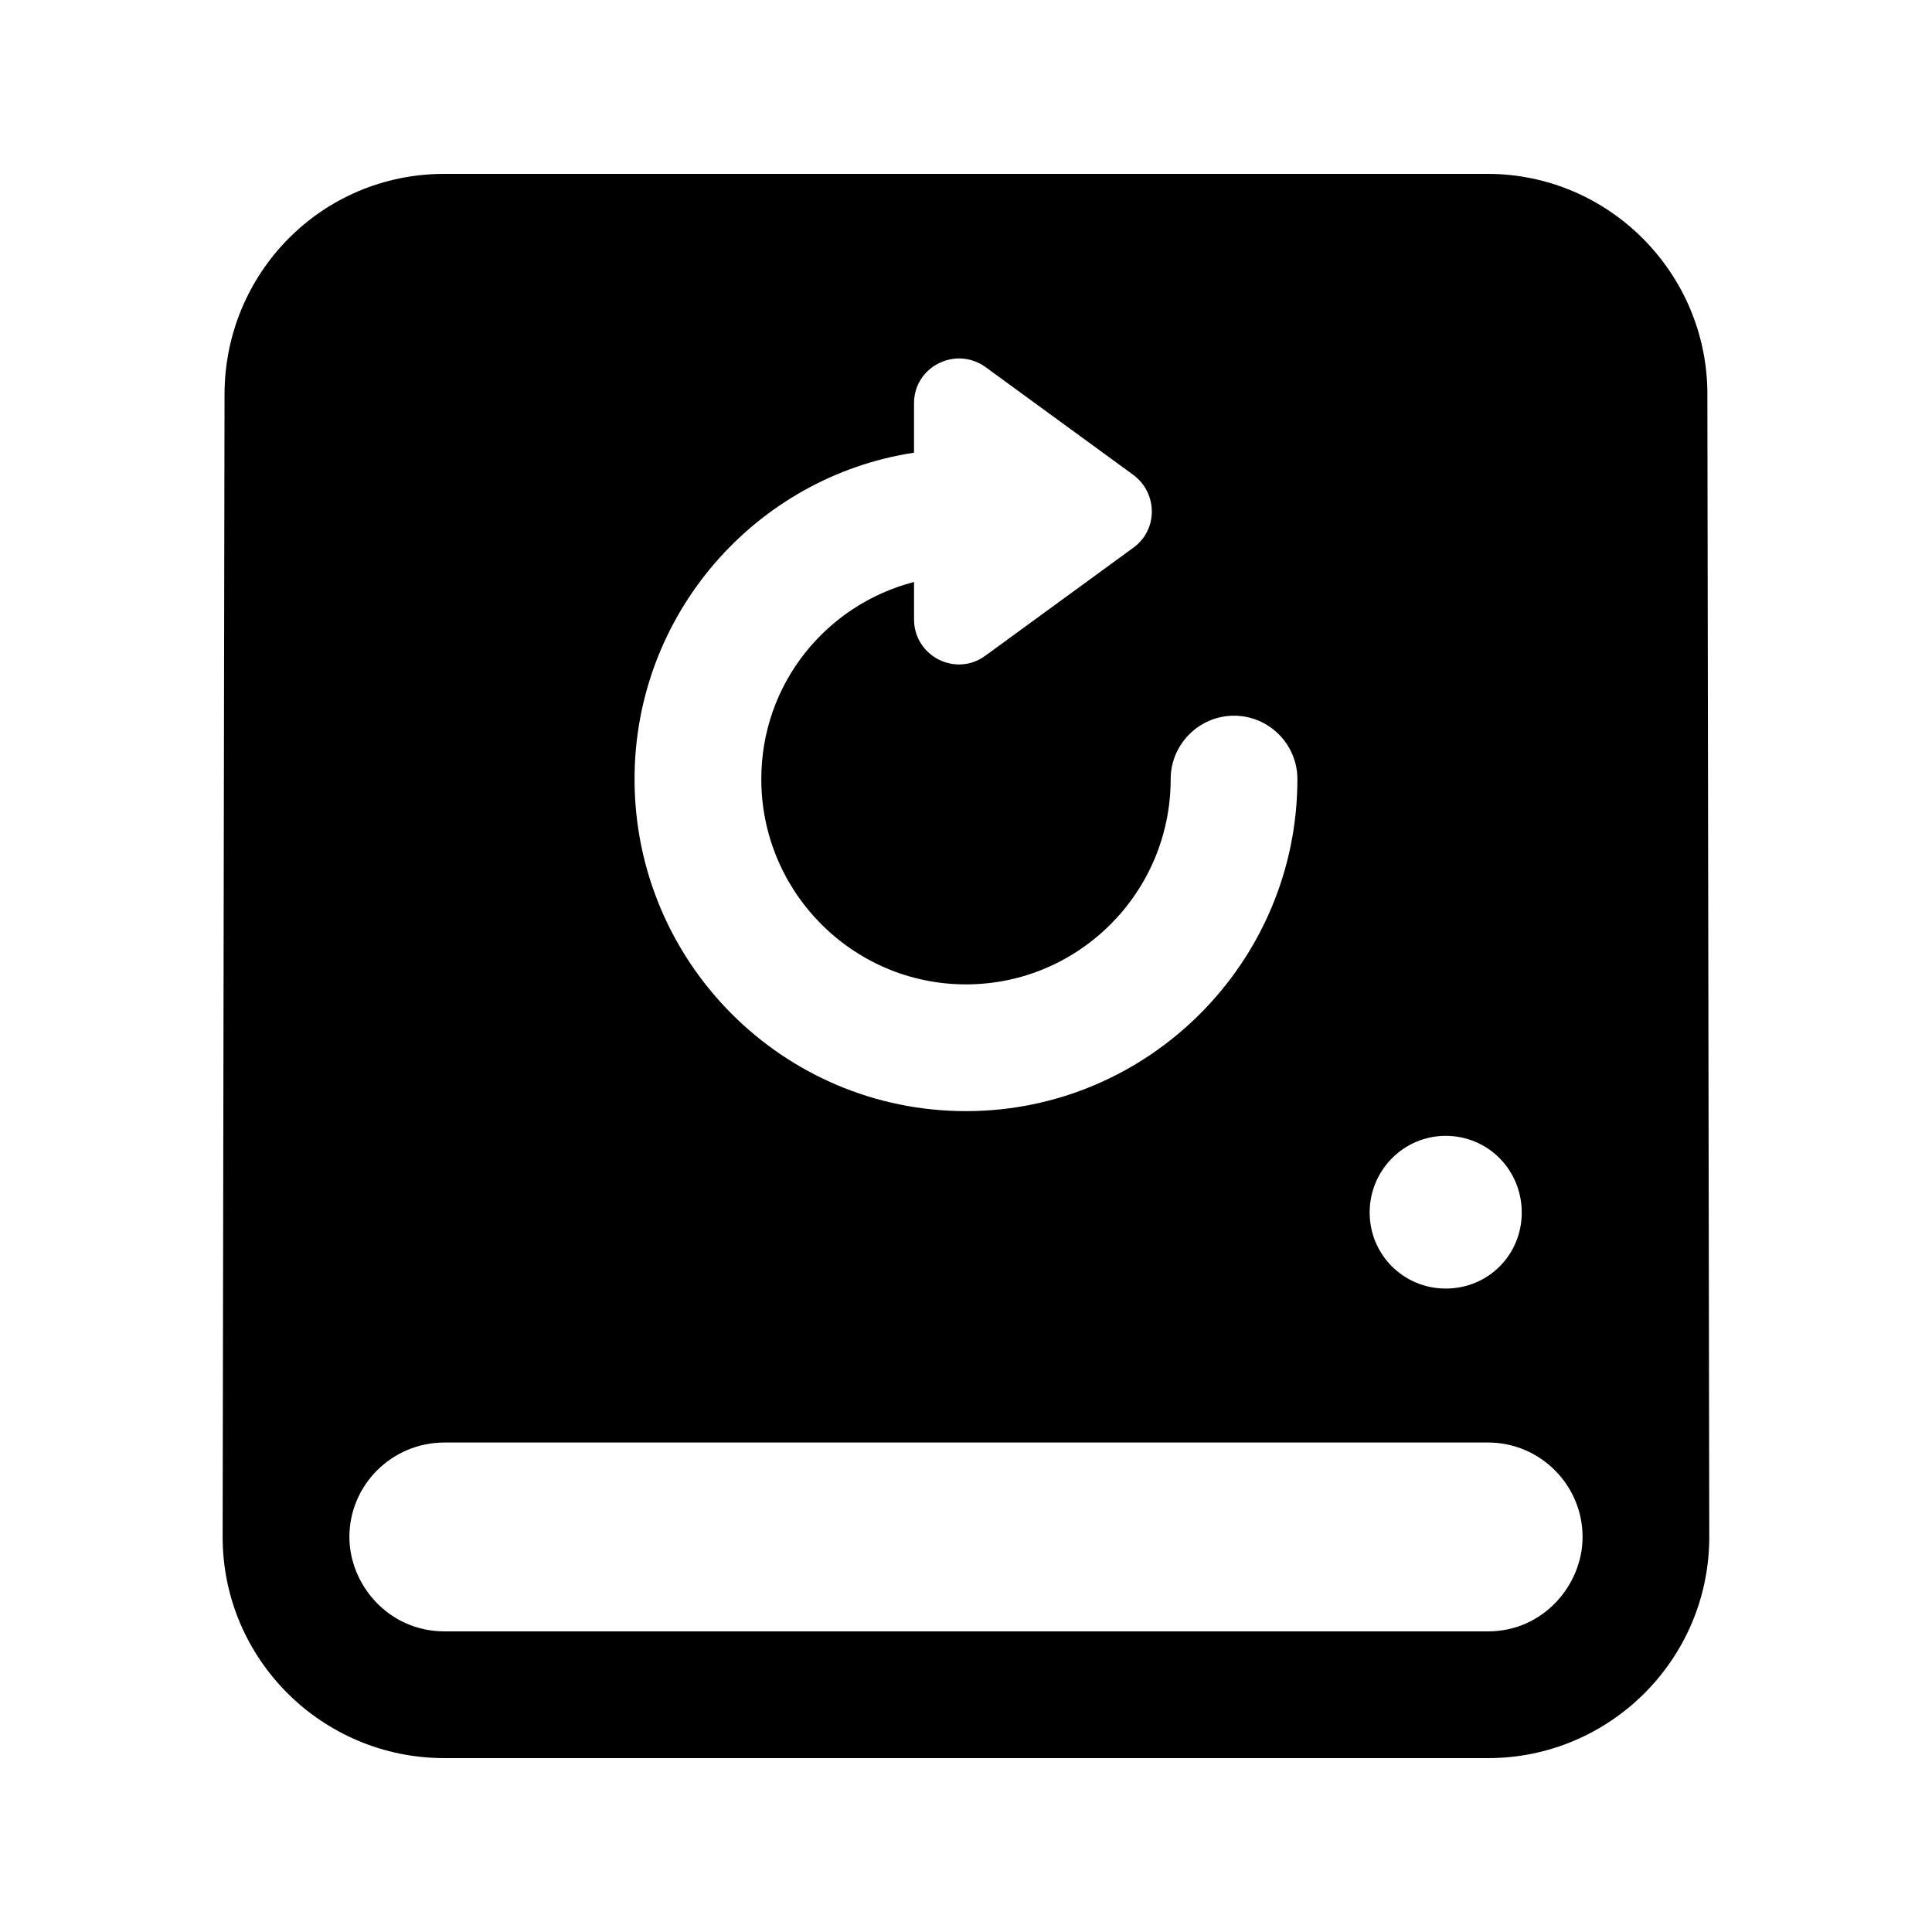 <?xml version="1.0" encoding="UTF-8"?>
<!-- Uploaded to: SVG Repo, www.svgrepo.com, Generator: SVG Repo Mixer Tools -->
<svg fill="#000000" width="800px" height="800px" version="1.1" viewBox="144 144 512 512" xmlns="http://www.w3.org/2000/svg">
 <path d="m596.48 248.52c0-32.242-26.199-58.441-58.273-58.441h-276.43c-32.715 0-58.273 26.48-58.273 58.441-0.004 2.269-0.504 300.54-0.504 302.79 0 32.41 26.367 58.609 58.777 58.609h276.59c32.242 0 58.609-26.199 58.609-58.609 0-2.25-0.5-300.52-0.504-302.79zm-69.355 196.49c11.25 0 20.152 9.066 20.152 20.32 0 11.25-8.898 20.152-20.152 20.152-11.086 0-20.152-8.902-20.152-20.152-0.004-11.254 9.066-20.32 20.152-20.32zm-140.9-181.04v-13.098c0-9.742 11.082-15.281 18.977-9.574l39.133 28.551c6.547 4.871 6.547 14.613 0 19.312l-39.129 28.551c-7.894 5.879-18.977 0.168-18.977-9.574l-0.004-9.906c-23.344 6.047-40.473 27.039-40.473 52.23 0 30.059 24.352 54.41 54.246 54.41 29.891 0 54.242-24.352 54.242-54.41 0-9.238 7.559-16.793 16.793-16.793s16.793 7.555 16.793 16.793c0 48.531-39.465 88-87.832 88-48.535 0-87.832-39.465-87.832-88 0.004-43.668 32.078-80.109 74.062-86.492zm152.15 312.36h-276.59c-14.762 0-25.191-12.305-25.191-25.023 0-13.77 11.254-25.023 25.191-25.023h276.59c13.77 0 25.023 11.25 25.023 25.023 0 12.684-10.359 25.023-25.023 25.023z"/>
</svg>